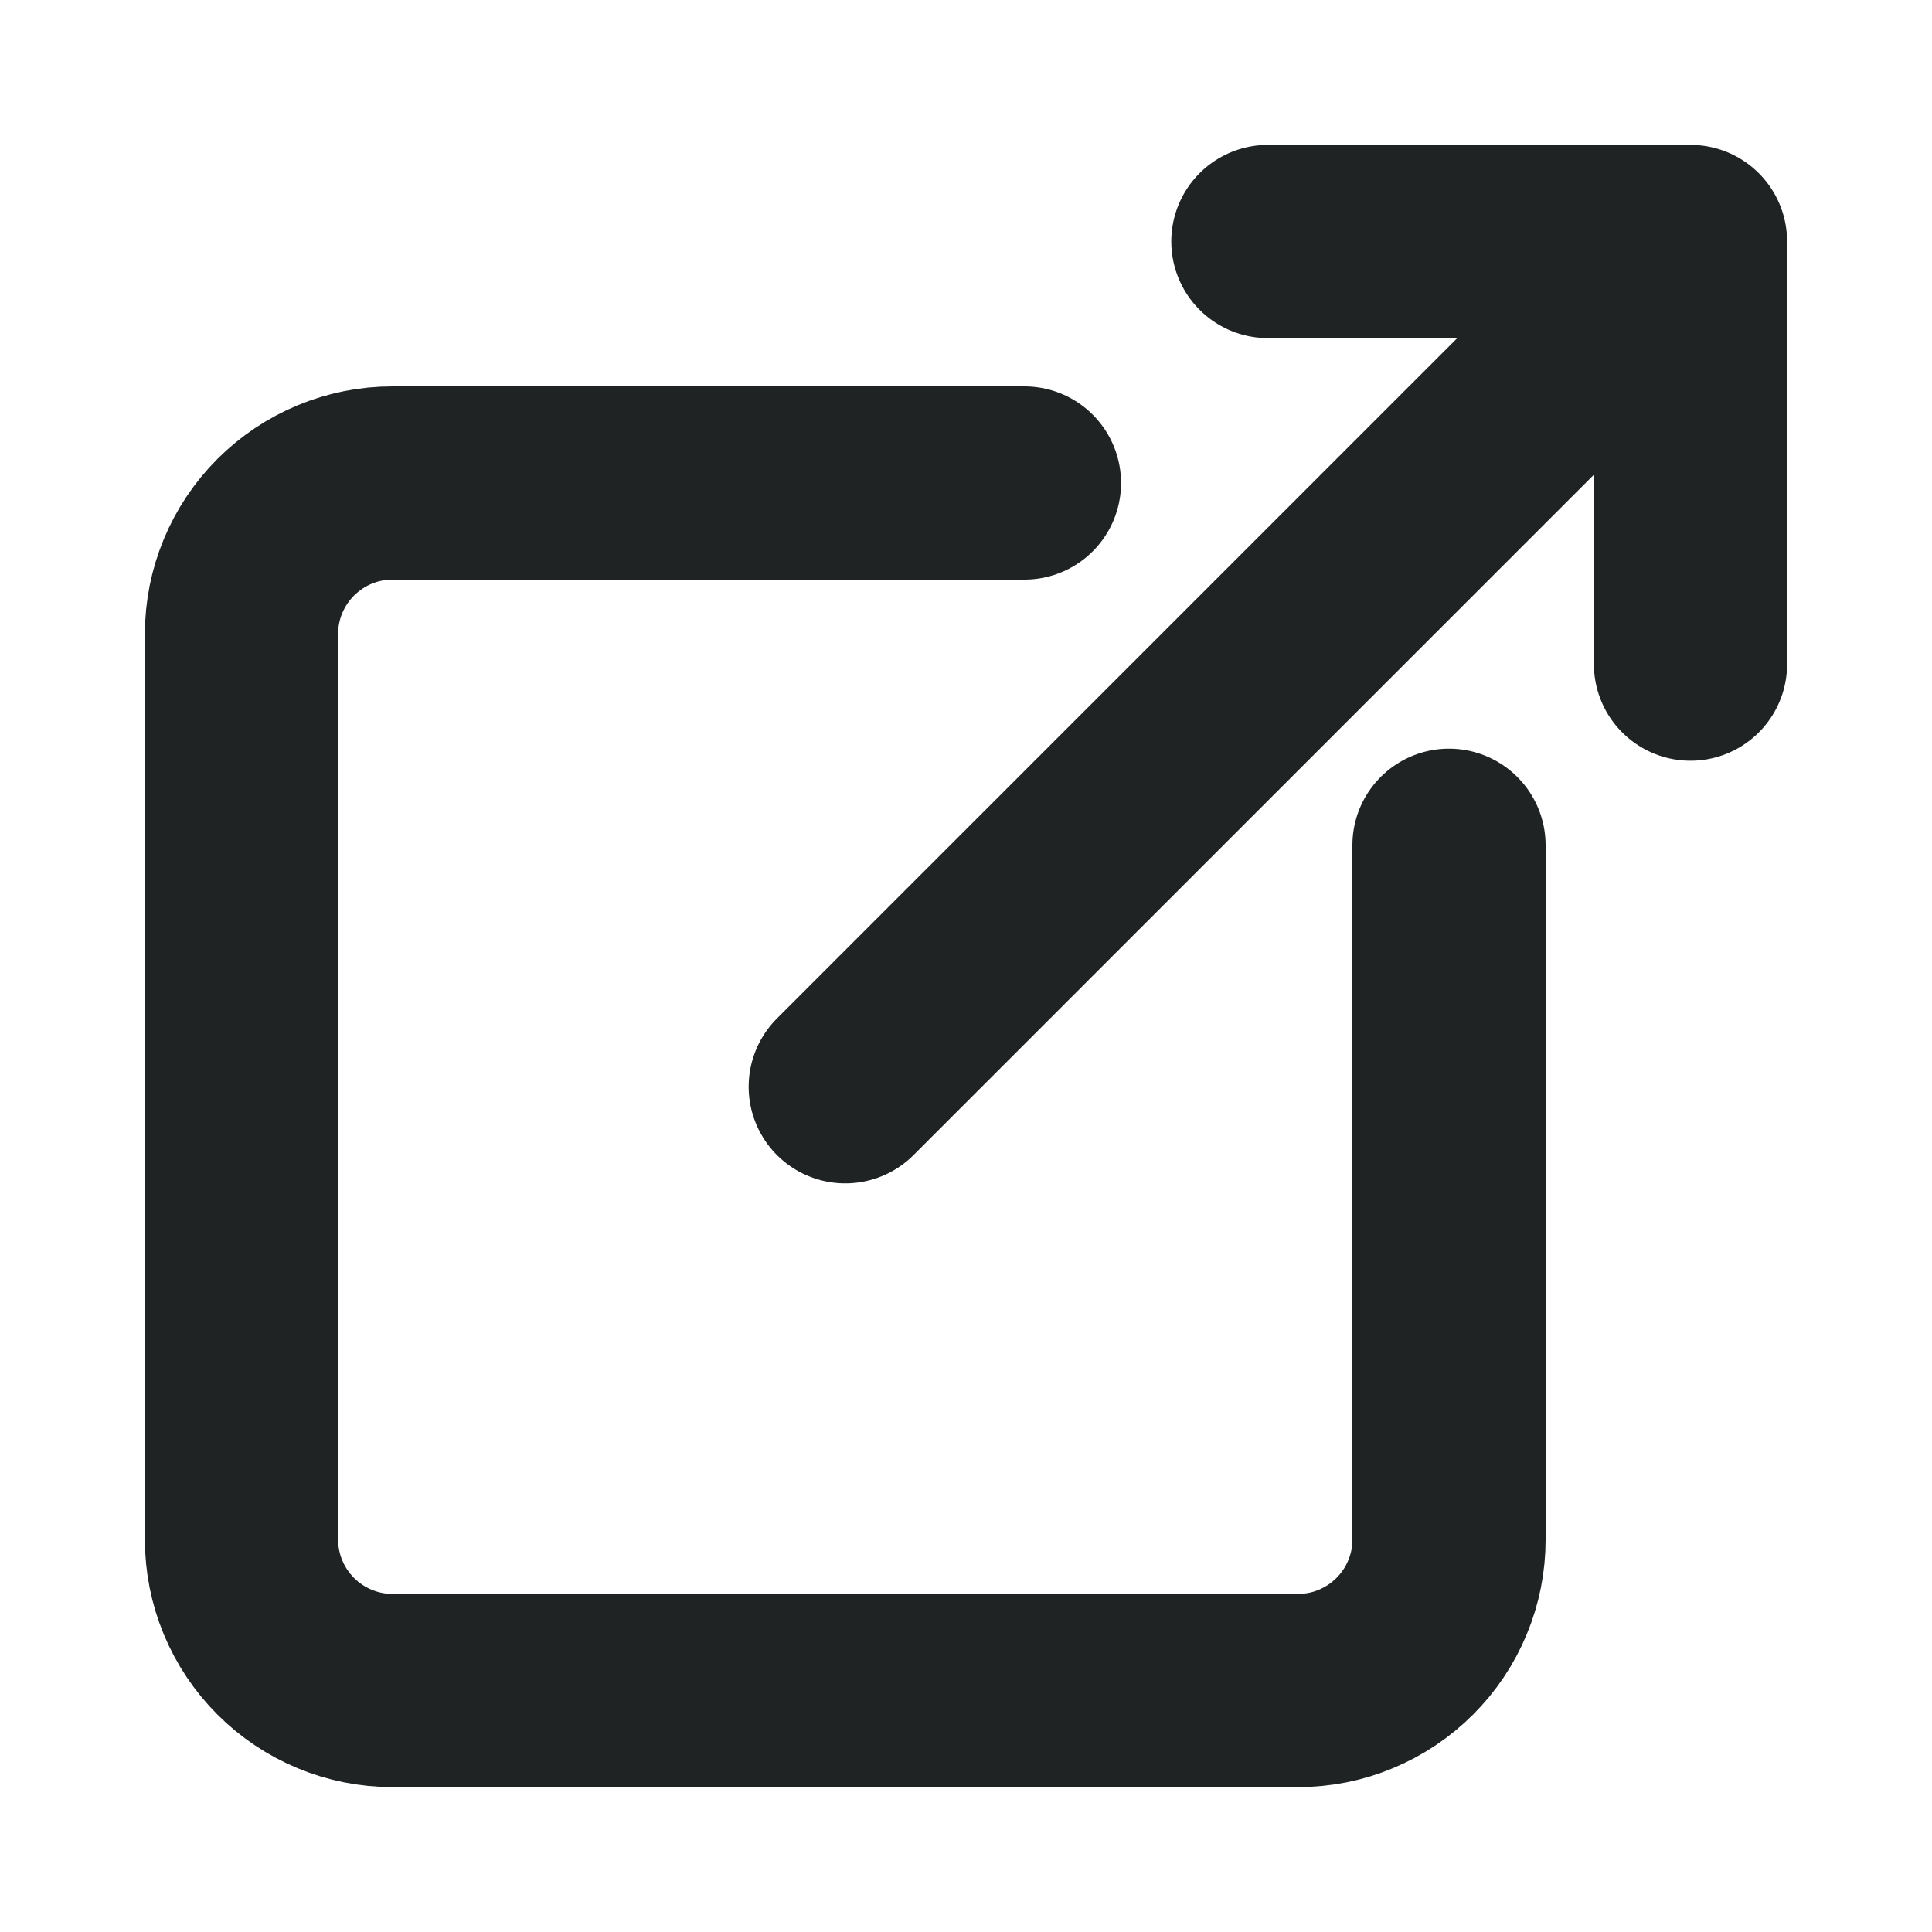 <svg width="20" height="20" viewBox="0 0 20 20" fill="none" xmlns="http://www.w3.org/2000/svg">
<path d="M15 8.75V15.938C15 16.143 14.96 16.346 14.881 16.535C14.803 16.725 14.687 16.897 14.542 17.042C14.397 17.187 14.225 17.302 14.035 17.381C13.846 17.46 13.643 17.5 13.438 17.5H4.062C3.648 17.5 3.251 17.335 2.958 17.042C2.665 16.749 2.5 16.352 2.5 15.938V6.562C2.5 6.148 2.665 5.751 2.958 5.458C3.251 5.165 3.648 5 4.062 5H10.605M13.125 2.5H17.5V6.875M8.75 11.25L17.188 2.812" stroke="#1F2323" stroke-width="2" stroke-linecap="round" stroke-linejoin="round"/>
</svg>
